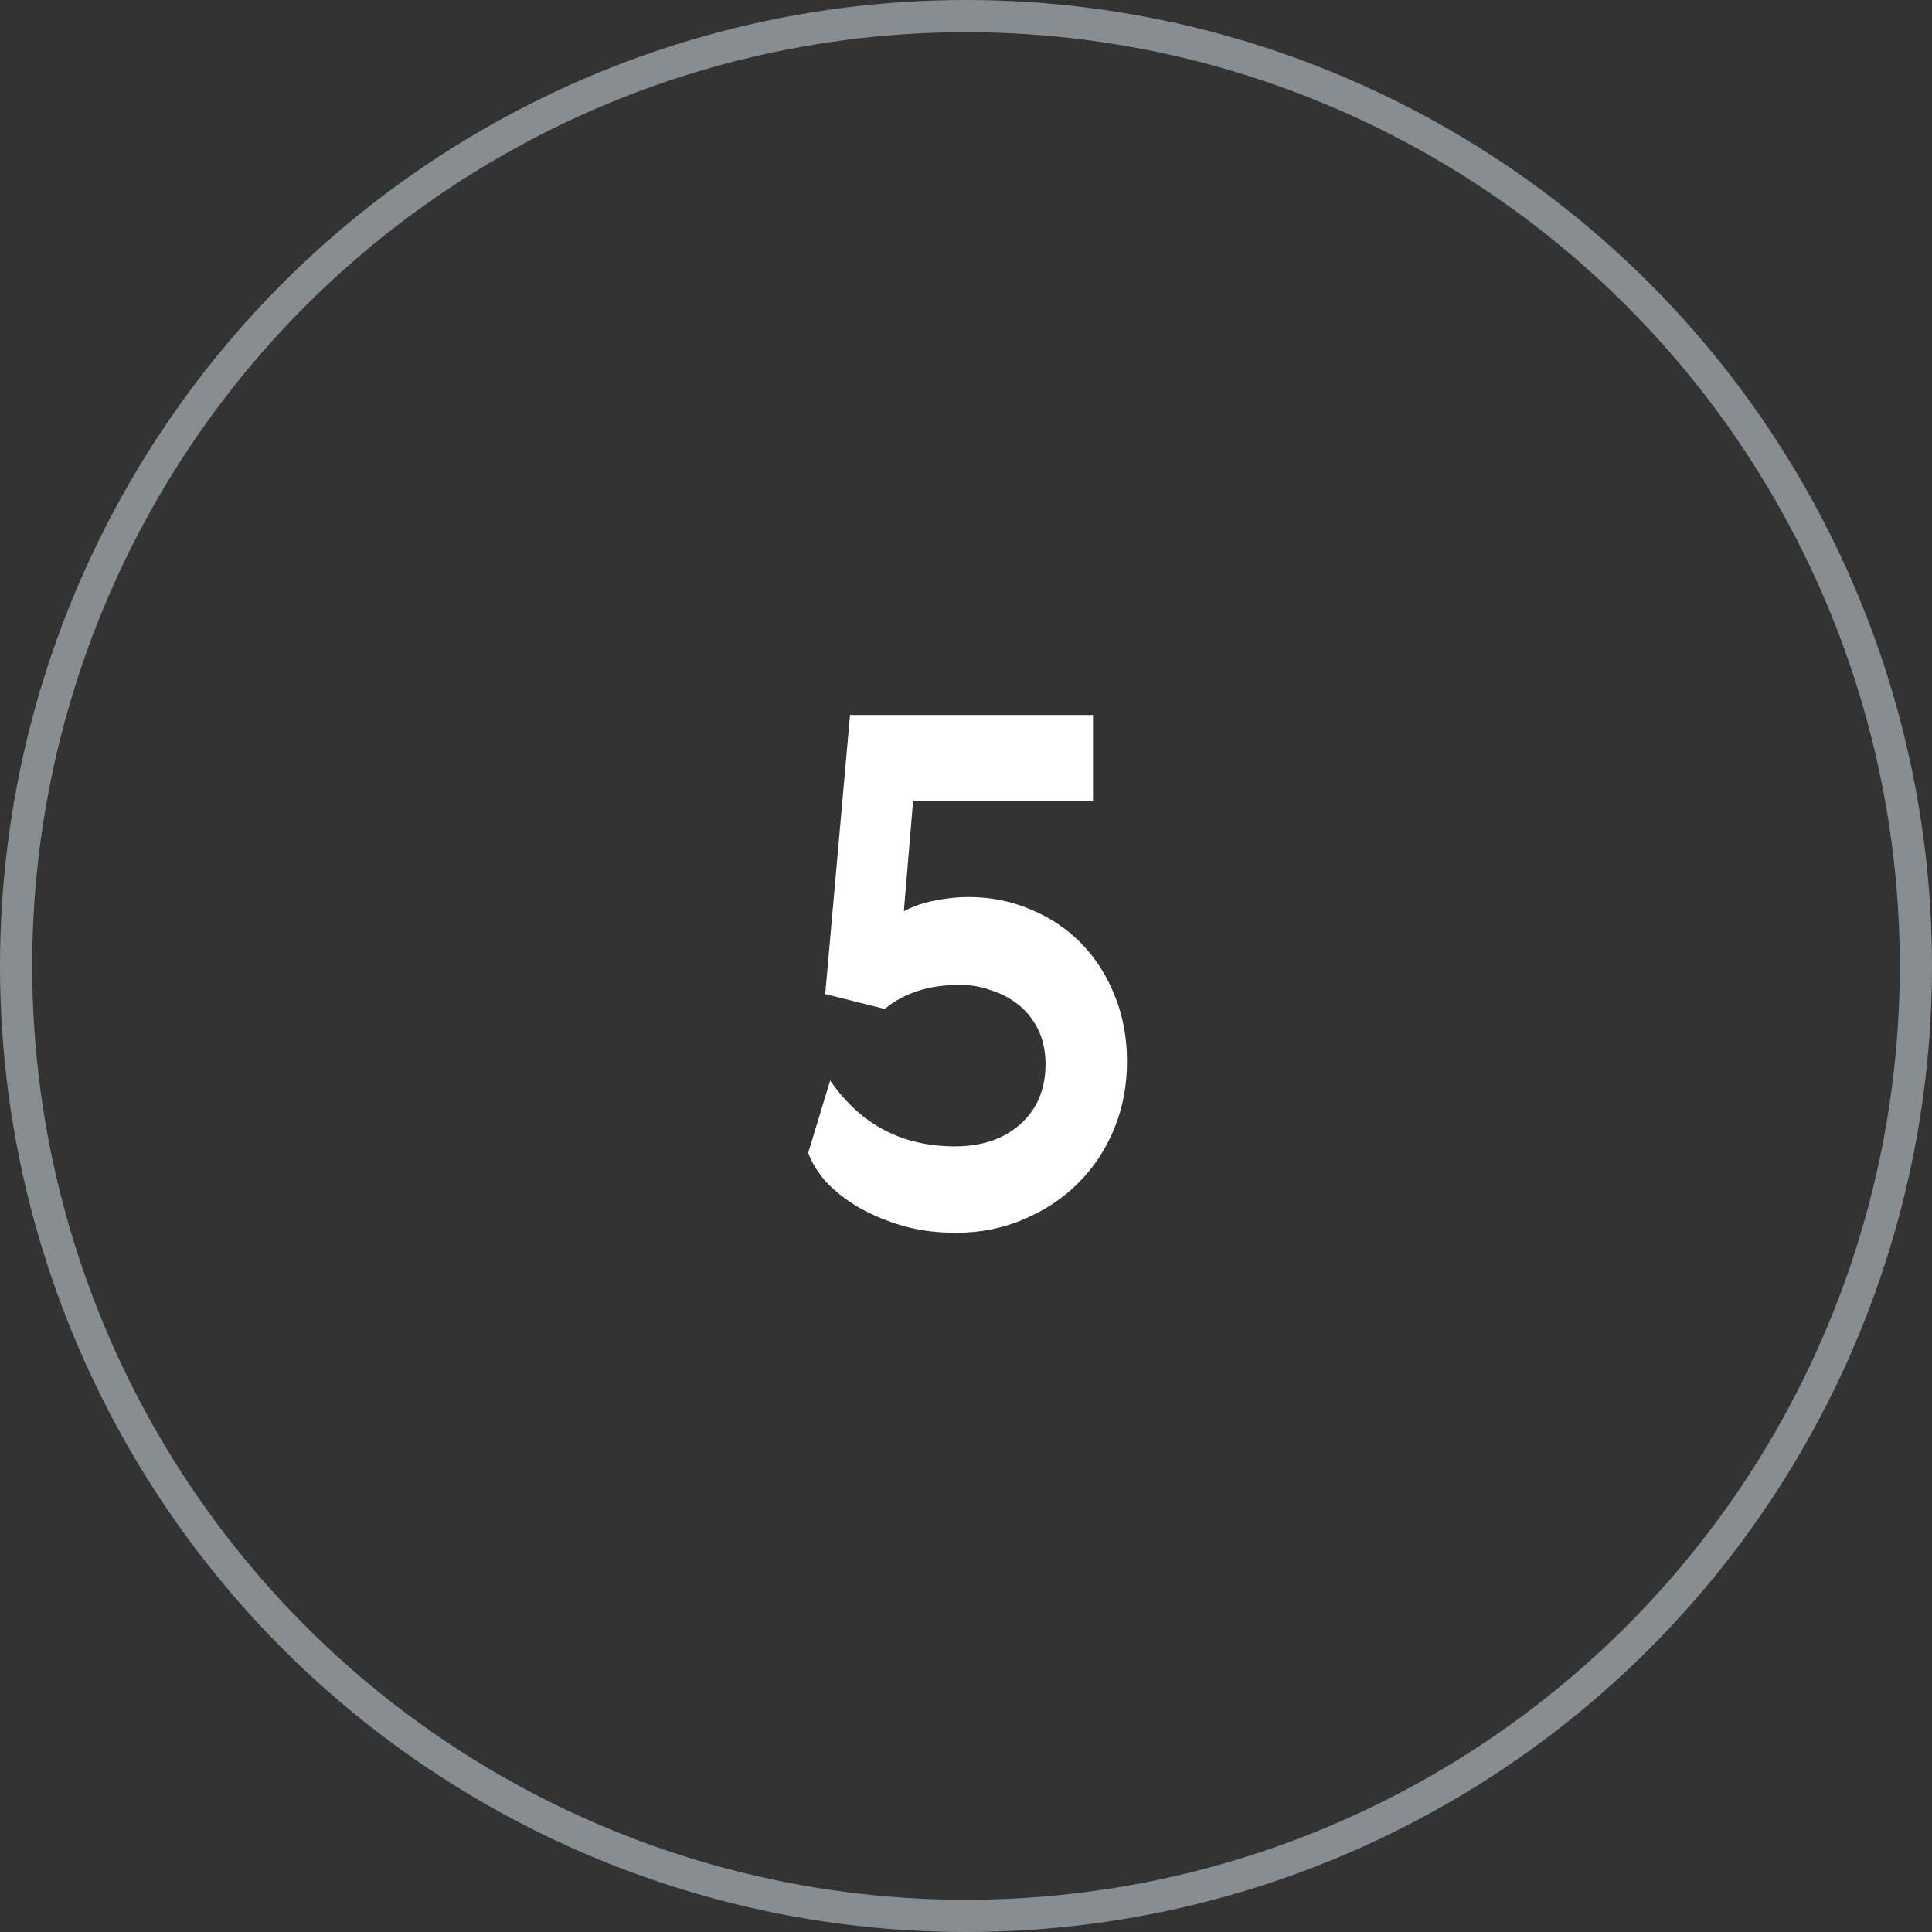<?xml version="1.0" encoding="UTF-8"?> <svg xmlns="http://www.w3.org/2000/svg" width="60" height="60" viewBox="0 0 60 60" fill="none"><rect x="0" y="0" width="60" height="60" fill="#333333" stroke="none"/> <circle cx="30" cy="30" r="29.5" stroke="#DDE8EE" stroke-opacity="0.5"></circle> <path d="M29.654 35.602C30.49 35.602 31.165 35.375 31.678 34.92C32.206 34.451 32.47 33.827 32.47 33.05C32.47 32.654 32.397 32.302 32.25 31.994C32.103 31.686 31.905 31.429 31.656 31.224C31.407 31.019 31.121 30.865 30.798 30.762C30.49 30.645 30.16 30.586 29.808 30.586C28.855 30.586 28.077 30.835 27.476 31.334L25.628 30.872L26.398 22.204H33.944V24.888H28.356L28.07 28.298C28.378 28.137 28.701 28.027 29.038 27.968C29.39 27.895 29.735 27.858 30.072 27.858C30.776 27.858 31.429 27.99 32.03 28.254C32.631 28.503 33.152 28.855 33.592 29.31C34.032 29.765 34.377 30.307 34.626 30.938C34.875 31.554 35 32.229 35 32.962C35 33.71 34.868 34.407 34.604 35.052C34.34 35.697 33.966 36.262 33.482 36.746C33.013 37.215 32.448 37.589 31.788 37.868C31.143 38.147 30.439 38.286 29.676 38.286C29.089 38.286 28.539 38.213 28.026 38.066C27.527 37.919 27.073 37.729 26.662 37.494C26.266 37.259 25.929 36.995 25.65 36.702C25.386 36.394 25.203 36.093 25.1 35.8L25.782 33.556C26.721 34.92 28.011 35.602 29.654 35.602Z" fill="white"></path> </svg> 